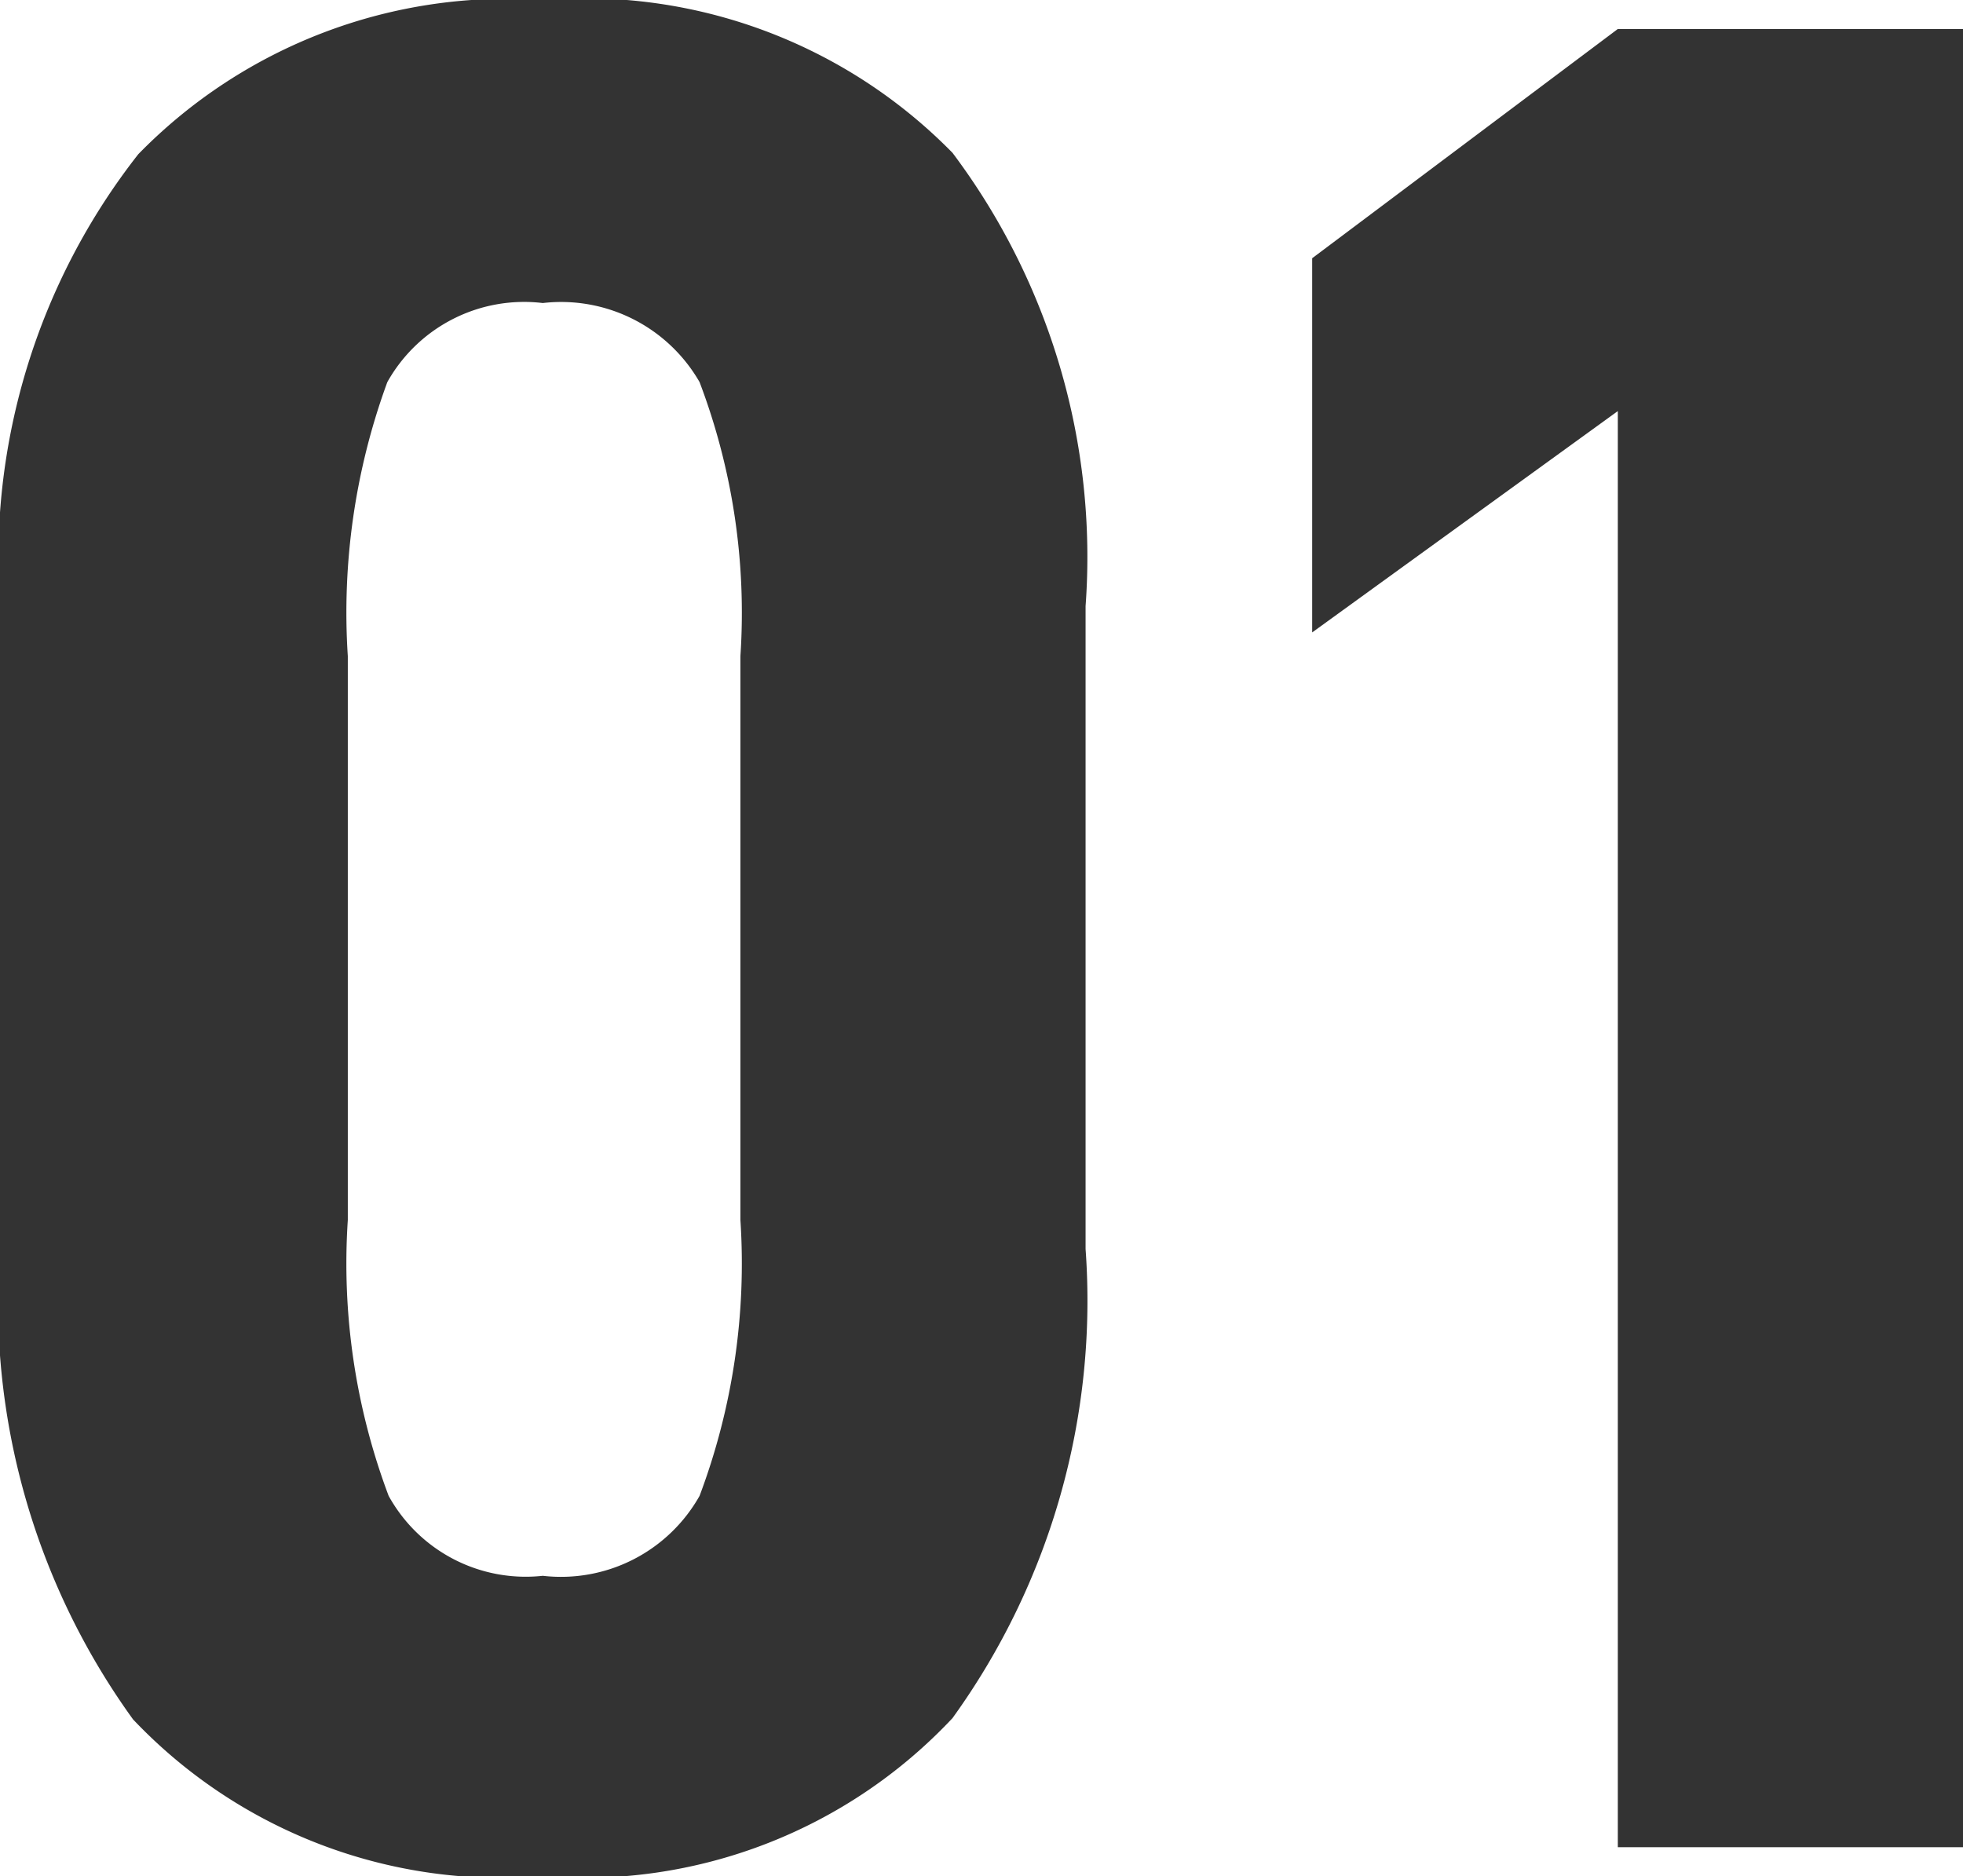 <svg xmlns="http://www.w3.org/2000/svg" width="22.35" height="21.36" viewBox="0 0 22.35 21.36">
  <path id="パス_349" data-name="パス 349" d="M-9.885-1.455A5.782,5.782,0,0,0-5.22.33,5.757,5.757,0,0,0-.555-1.47,8.117,8.117,0,0,0,.96-6.81v-7.32A7.66,7.66,0,0,0-.555-19.29,5.861,5.861,0,0,0-5.22-21.03a5.868,5.868,0,0,0-4.605,1.755A7.471,7.471,0,0,0-11.4-14.13v7.32A8.107,8.107,0,0,0-9.885-1.455ZM-3.435-4A1.811,1.811,0,0,1-5.22-3.09,1.783,1.783,0,0,1-6.975-4,7.51,7.51,0,0,1-7.44-7.14v-6.42a7.62,7.62,0,0,1,.45-3.12,1.785,1.785,0,0,1,1.77-.9,1.818,1.818,0,0,1,1.785.9,7.4,7.4,0,0,1,.465,3.12v6.42A7.51,7.51,0,0,1-3.435-4ZM7.02-16.35V0h3.93V-20.7H7.02L3.54-18.09v4.26Z" transform="translate(11.4 21.03)" fill="#333"/>
</svg>
